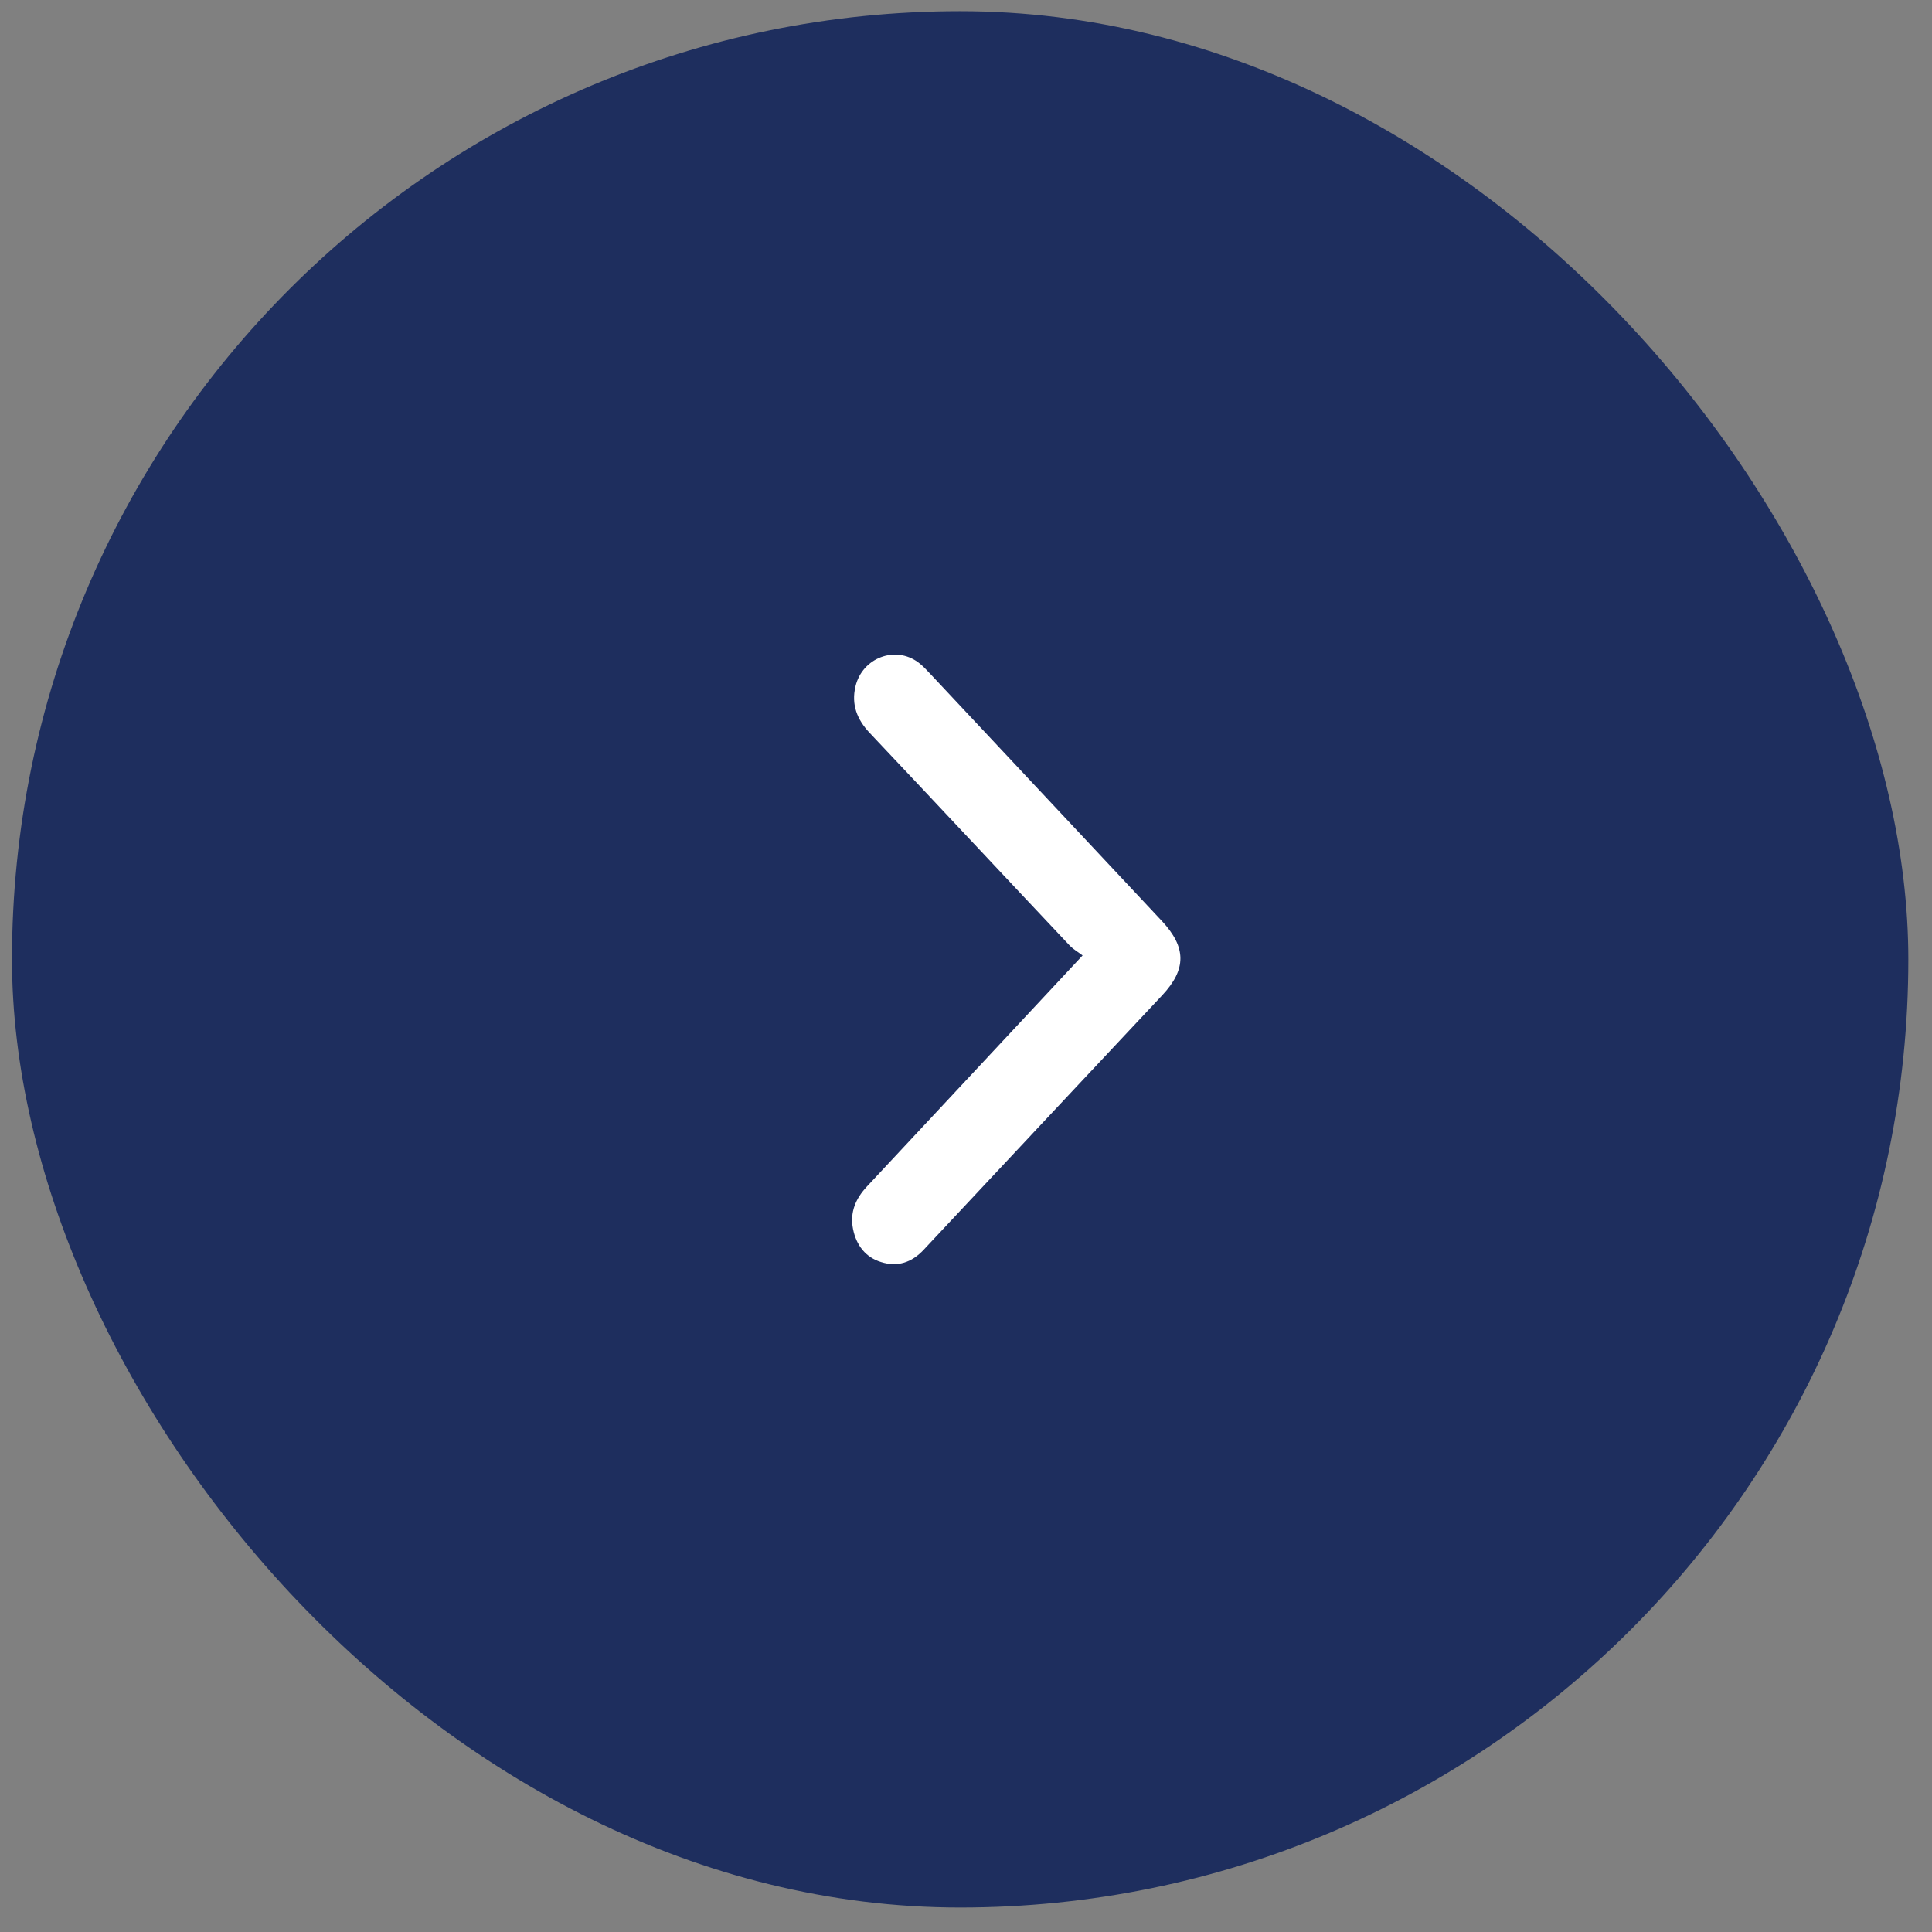 <svg width="44" height="44" viewBox="0 0 44 44" fill="none" xmlns="http://www.w3.org/2000/svg">
<rect x="0" y="0" width="44" height="44" fill="#808080" stroke="none"/>
<rect x="0.273" y="0.255" width="43.188" height="43.188" rx="21.594" fill="#1E2E5E"/>
<path d="M24.657 21.761C24.551 21.68 24.448 21.623 24.365 21.538C22.843 19.925 21.327 18.3 19.802 16.687C19.52 16.386 19.384 16.046 19.483 15.632C19.639 14.978 20.392 14.695 20.916 15.088C21.019 15.165 21.105 15.261 21.195 15.356C22.949 17.228 24.703 19.1 26.458 20.972C27.021 21.574 27.025 22.073 26.468 22.667C25.599 23.594 21.908 27.529 21.039 28.46C20.764 28.757 20.435 28.86 20.067 28.743C19.719 28.637 19.503 28.368 19.427 27.989C19.351 27.607 19.49 27.296 19.739 27.027C20.415 26.301 23.907 22.564 24.654 21.761H24.657Z" fill="white"/>
</svg>

